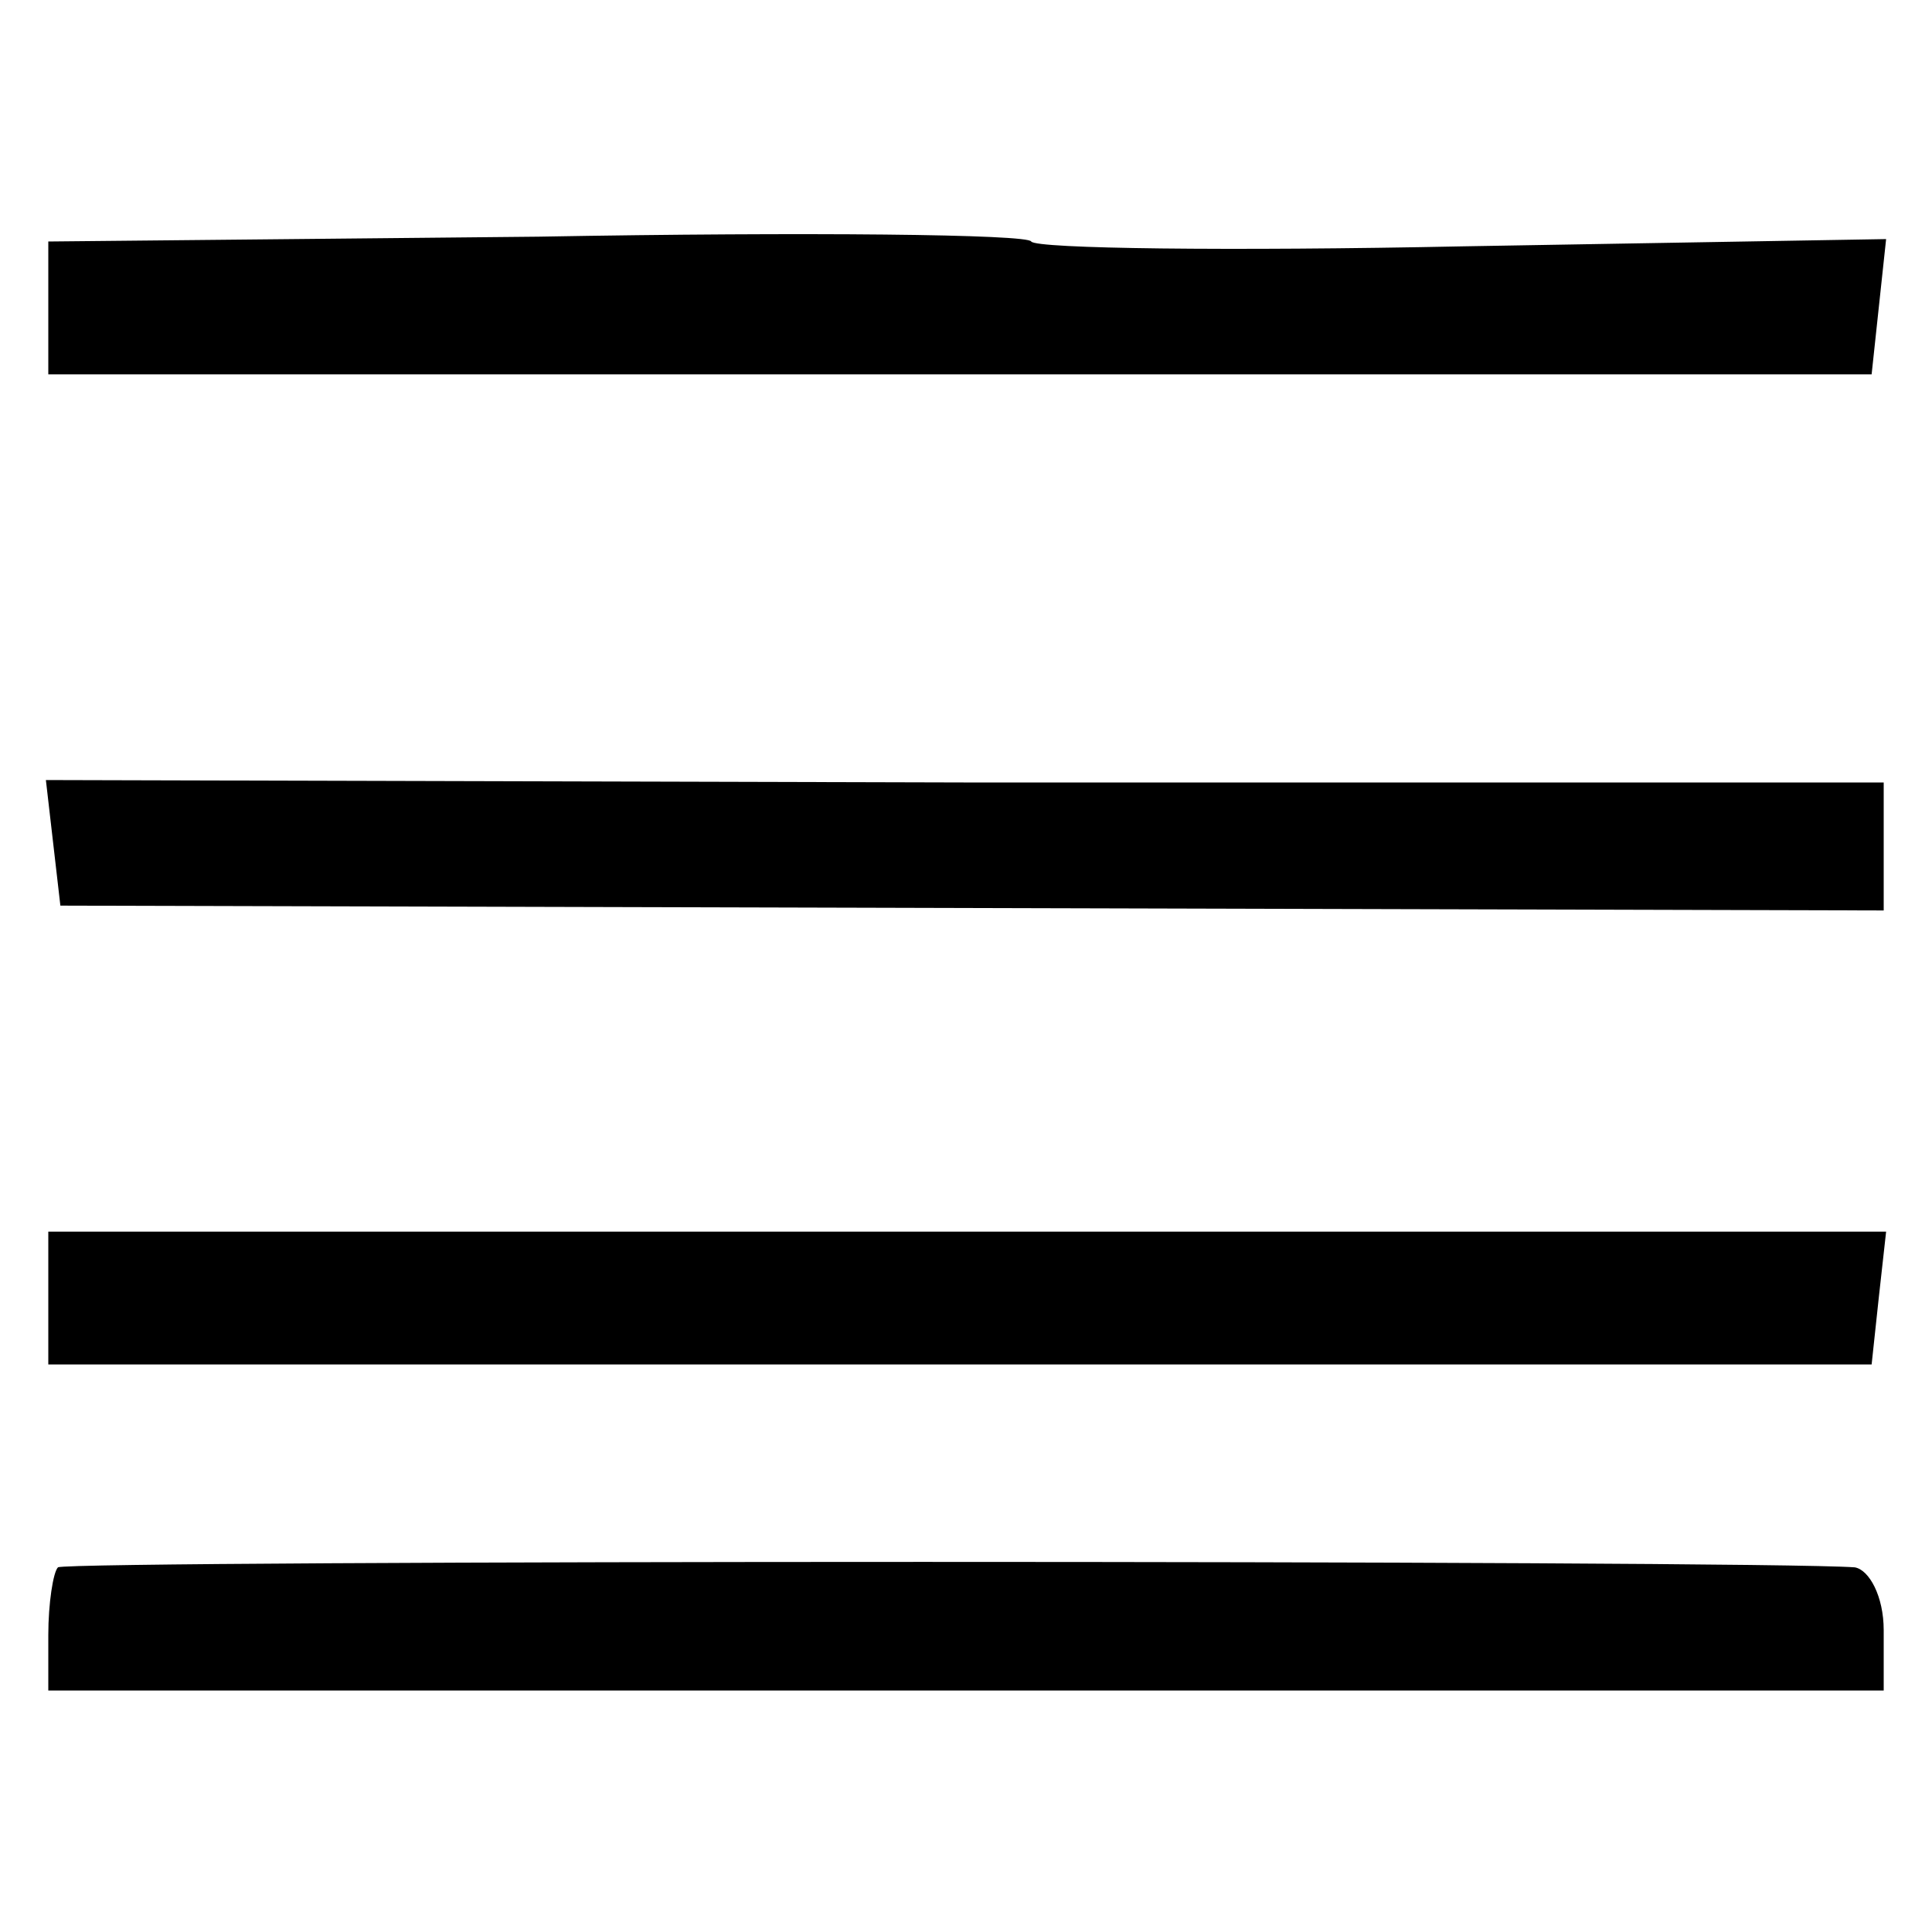 <?xml version="1.0" standalone="no"?>
<!DOCTYPE svg PUBLIC "-//W3C//DTD SVG 20010904//EN"
 "http://www.w3.org/TR/2001/REC-SVG-20010904/DTD/svg10.dtd">
<svg version="1.0" xmlns="http://www.w3.org/2000/svg"
 width="80pt" height="80pt" viewBox="0 0 80 80"
 preserveAspectRatio="xMidYMid meet">
<g transform="translate(0,80) scale(0.1,-0.1)"
fill="#000000" stroke="none">
<path d="M223 702 l-203 -2 0 -28 0 -27 378 0 377 0 3 28 3 28 -175 -3 c-97
-2 -177 -1 -179 2 -1 3 -93 4 -204 2z"/>
<path d="M22 451 l3 -26 378 -1 377 -1 0 26 0 27 -381 0 -380 1 3 -26z"/>
<path d="M20 263 l0 -28 377 0 378 0 3 28 3 27 -380 0 -381 0 0 -27z"/>
<path d="M24 151 c-2 -2 -4 -15 -4 -28 l0 -23 380 0 380 0 0 25 c0 14 -6 25
-12 26 -41 3 -740 3 -744 0z"/>
</g>
</svg>

